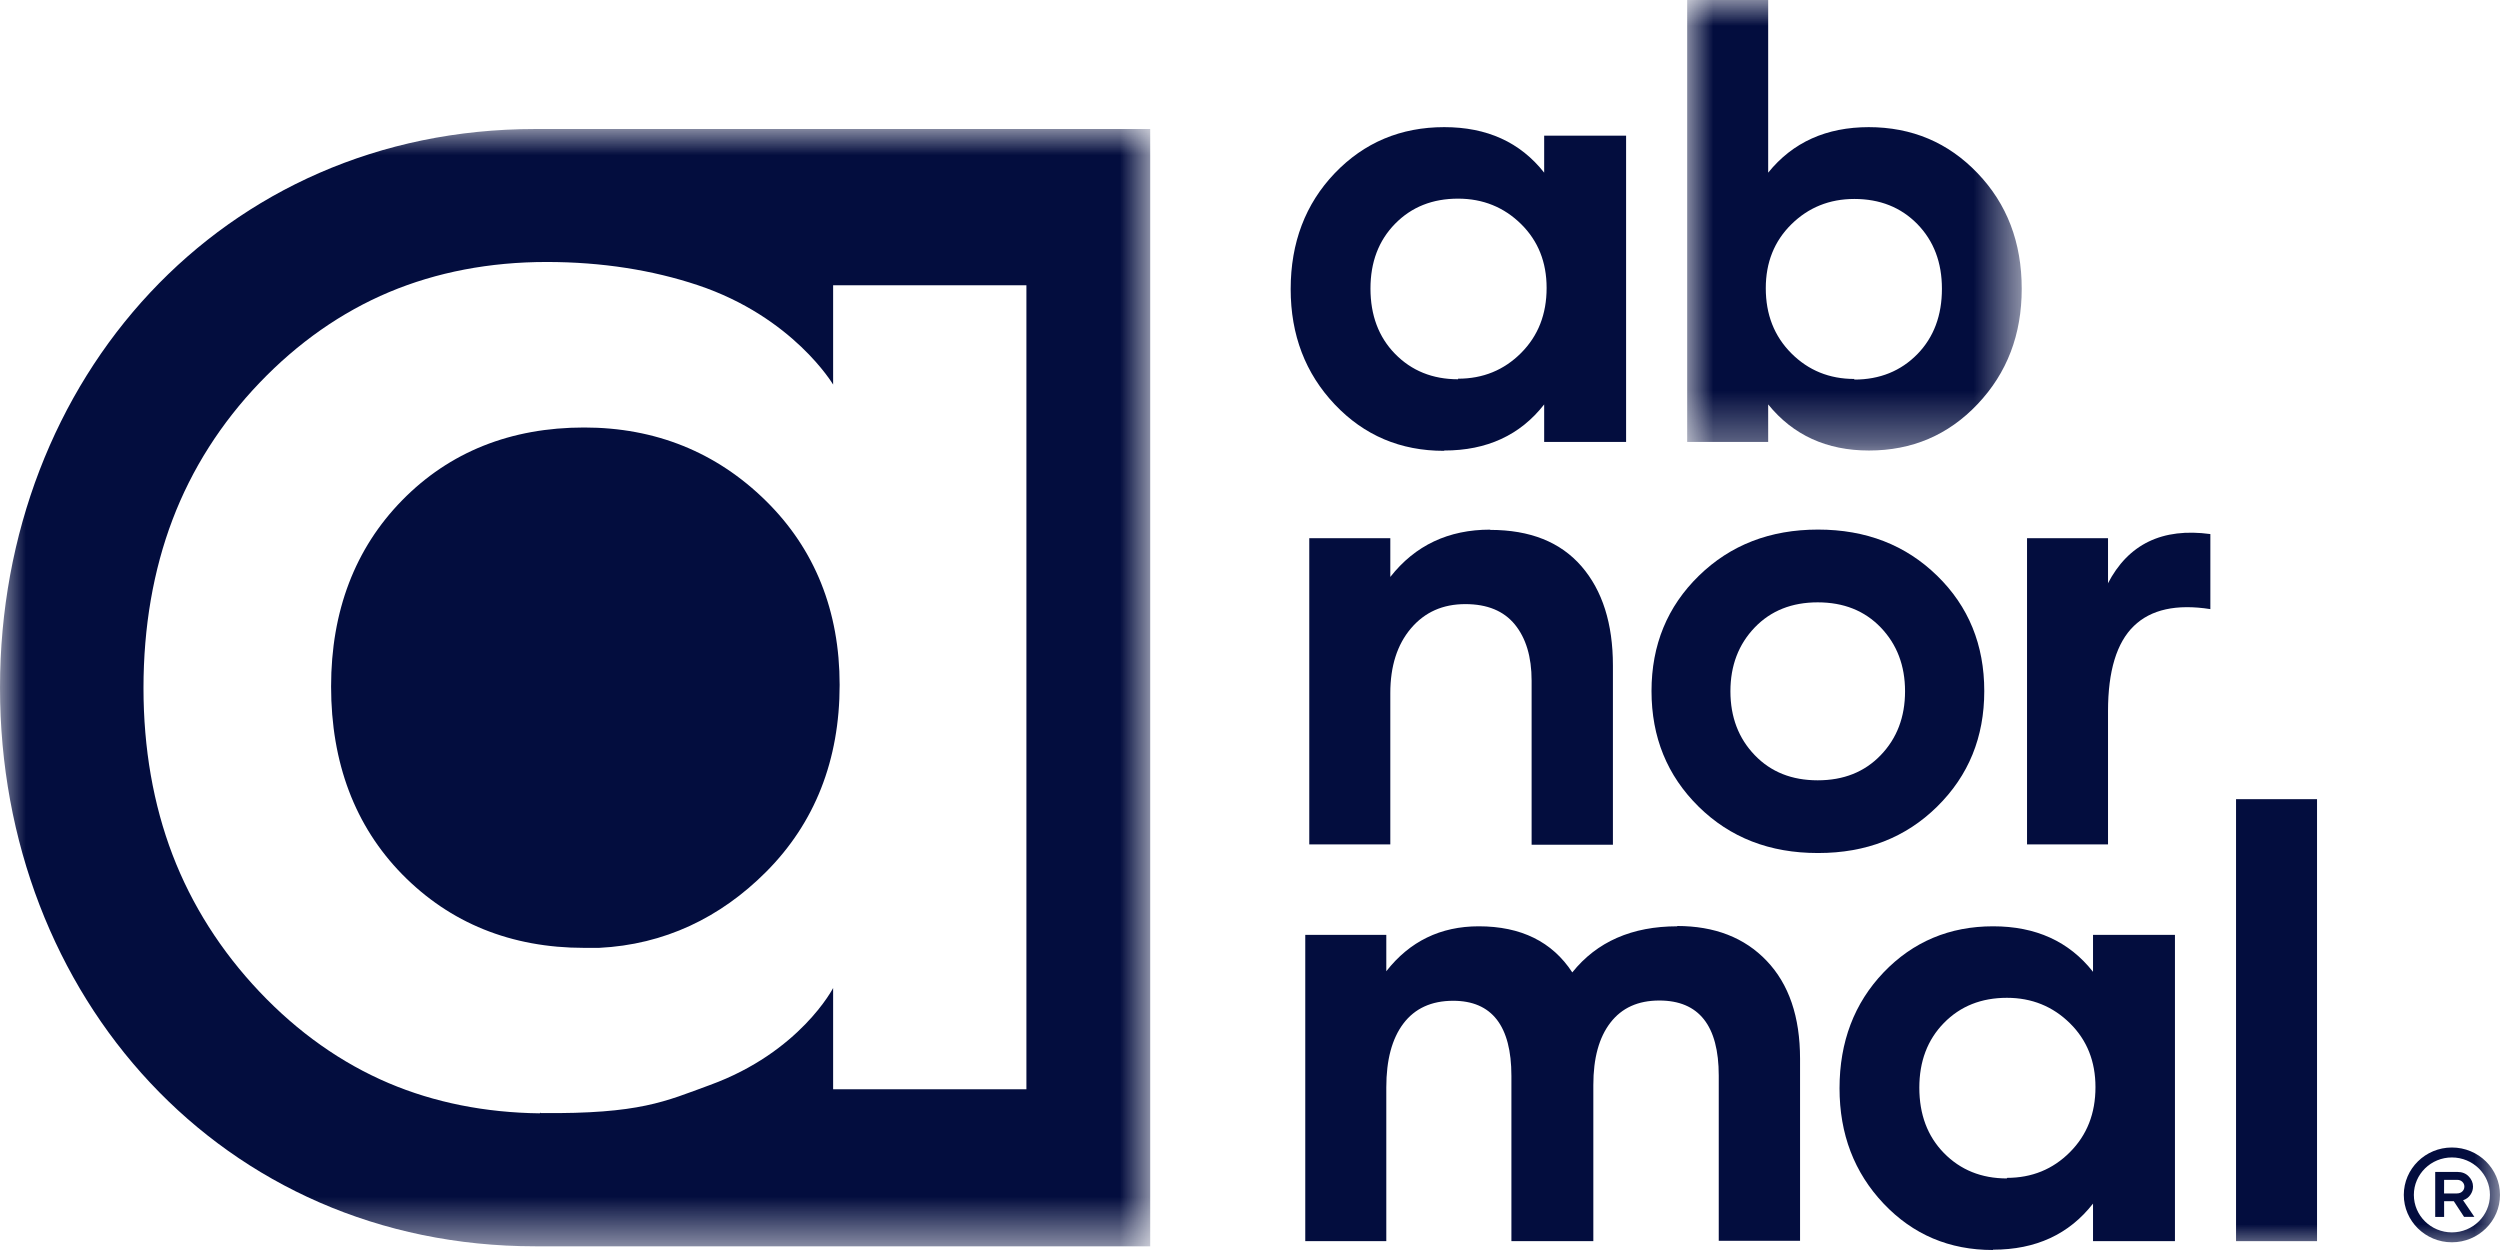 <?xml version="1.0" encoding="UTF-8"?>
<svg width="48px" height="24px" viewBox="0 0 48 24" version="1.1" xmlns="http://www.w3.org/2000/svg" xmlns:xlink="http://www.w3.org/1999/xlink">
    <title>Group 25 Copy</title>
    <defs>
        <polygon id="path-1" points="0 0 22.084 0 22.084 21.452 0 21.452"></polygon>
        <polygon id="path-3" points="0 0 6.423 0 6.423 8.65 0 8.65"></polygon>
        <polygon id="path-5" points="0 24 48 24 48 0 0 0"></polygon>
    </defs>
    <g id="1920-desktop------" stroke="none" stroke-width="1" fill="none" fill-rule="evenodd">
        <g id="Home01-Copy" transform="translate(-1613, -5691)">
            <g id="Group-25-Copy" transform="translate(1613, 5691)">
                <path d="M27.995,7.271 C28.473,7.271 28.877,7.106 29.205,6.777 C29.533,6.448 29.695,6.033 29.695,5.528 C29.695,5.034 29.533,4.626 29.205,4.302 C28.877,3.979 28.473,3.814 27.995,3.814 C27.505,3.814 27.102,3.973 26.785,4.297 C26.469,4.62 26.313,5.034 26.313,5.54 C26.313,6.05 26.469,6.471 26.785,6.794 C27.102,7.118 27.505,7.282 27.995,7.282 L27.995,7.271 Z M27.724,8.656 C26.889,8.656 26.192,8.361 25.627,7.765 C25.063,7.169 24.781,6.431 24.781,5.551 C24.781,4.66 25.063,3.916 25.627,3.326 C26.192,2.736 26.895,2.441 27.73,2.441 C28.548,2.441 29.188,2.73 29.648,3.315 L29.648,2.605 L31.221,2.605 L31.221,8.485 L29.648,8.485 L29.648,7.765 C29.188,8.355 28.548,8.65 27.73,8.65 L27.724,8.656 Z" id="Fill-1" fill="#030D3E"></path>
                <g id="Group-5" transform="translate(0, 2.477)">
                    <mask id="mask-2" fill="white">
                        <use xlink:href="#path-1"></use>
                    </mask>
                    <g id="Clip-4"></g>
                    <path d="M19.707,18.437 L15.996,18.437 L15.996,16.493 C15.996,16.493 15.361,17.726 13.629,18.356 C12.772,18.669 12.292,18.913 10.382,18.894 L10.378,18.884 L10.363,18.899 C9.314,18.886 8.339,18.691 7.463,18.319 C6.554,17.933 5.719,17.342 4.983,16.565 C4.244,15.785 3.682,14.9 3.313,13.936 C2.943,12.968 2.755,11.891 2.755,10.734 C2.755,9.561 2.943,8.472 3.313,7.499 C3.682,6.528 4.244,5.645 4.982,4.874 C5.719,4.103 6.556,3.517 7.47,3.132 C8.384,2.748 9.402,2.553 10.495,2.553 C11.562,2.553 12.531,2.71 13.394,2.997 C15.229,3.609 15.996,4.907 15.996,4.907 L15.996,3 L19.707,3 L19.707,18.437 Z M10.274,0 C4.262,0 -2.86761049e-05,4.802 -2.86761049e-05,10.726 L-2.86761049e-05,10.726 C-2.86761049e-05,16.65 4.262,21.452 10.274,21.452 L22.084,21.452 L22.084,0 L10.274,0 Z" id="Fill-3" fill="#030D3E" mask="url(#mask-2)"></path>
                </g>
                <path d="M11.216,8.208 C9.805,8.208 8.63,8.678 7.721,9.606 C6.816,10.53 6.357,11.733 6.357,13.18 C6.357,14.648 6.816,15.861 7.721,16.786 C8.64,17.723 9.815,18.199 11.216,18.199 L11.499,18.199 L11.502,18.199 C12.754,18.137 13.829,17.622 14.708,16.741 C15.646,15.801 16.121,14.593 16.121,13.149 C16.121,11.731 15.645,10.542 14.706,9.617 C13.757,8.682 12.583,8.208 11.216,8.208" id="Fill-6" fill="#030D3E"></path>
                <g id="Group-10" transform="translate(32.394, 0)">
                    <mask id="mask-4" fill="white">
                        <use xlink:href="#path-3"></use>
                    </mask>
                    <g id="Clip-9"></g>
                    <path d="M3.209,7.288 C3.698,7.288 4.102,7.123 4.419,6.8 C4.735,6.476 4.891,6.056 4.891,5.545 C4.891,5.04 4.735,4.626 4.419,4.302 C4.102,3.979 3.698,3.82 3.209,3.82 C2.731,3.82 2.327,3.984 1.999,4.308 C1.671,4.632 1.509,5.04 1.509,5.534 C1.509,6.039 1.671,6.453 1.999,6.783 C2.327,7.112 2.731,7.276 3.209,7.276 L3.209,7.288 Z M3.48,2.441 C4.315,2.441 5.012,2.736 5.576,3.326 C6.141,3.916 6.423,4.654 6.423,5.545 C6.423,6.425 6.141,7.163 5.576,7.759 C5.012,8.355 4.315,8.65 3.491,8.65 C2.679,8.65 2.034,8.355 1.555,7.765 L1.555,8.485 L0,8.485 L0,-4.9443467e-05 L1.555,-4.9443467e-05 L1.555,3.315 C2.028,2.73 2.673,2.441 3.491,2.441 L3.48,2.441 Z" id="Fill-8" fill="#030D3E" mask="url(#mask-4)"></path>
                </g>
                <path d="M28.612,10.174 C29.378,10.174 29.96,10.407 30.364,10.872 C30.767,11.338 30.968,11.973 30.968,12.779 L30.968,16.219 L29.407,16.219 L29.407,13.069 C29.407,12.609 29.298,12.252 29.085,11.99 C28.871,11.729 28.555,11.599 28.134,11.599 C27.702,11.599 27.356,11.752 27.091,12.064 C26.826,12.376 26.694,12.791 26.694,13.307 L26.694,16.213 L25.138,16.213 L25.138,10.333 L26.694,10.333 L26.694,11.077 C27.172,10.469 27.812,10.169 28.612,10.169 L28.612,10.174 Z" id="Fill-11" fill="#030D3E"></path>
                <path d="M36.11,14.499 C36.421,14.176 36.577,13.767 36.577,13.273 C36.577,12.779 36.421,12.371 36.11,12.047 C35.799,11.724 35.396,11.565 34.9,11.565 C34.405,11.565 34.002,11.724 33.691,12.047 C33.38,12.371 33.224,12.779 33.224,13.273 C33.224,13.767 33.38,14.176 33.691,14.499 C34.002,14.823 34.405,14.982 34.9,14.982 C35.396,14.982 35.799,14.823 36.11,14.499 L36.11,14.499 Z M34.9,16.378 C33.979,16.378 33.218,16.083 32.613,15.487 C32.009,14.891 31.709,14.153 31.709,13.268 C31.709,12.382 32.014,11.644 32.619,11.054 C33.224,10.464 33.985,10.168 34.906,10.168 C35.828,10.168 36.588,10.464 37.193,11.054 C37.798,11.644 38.098,12.382 38.098,13.268 C38.098,14.153 37.798,14.891 37.193,15.487 C36.588,16.083 35.828,16.378 34.912,16.378 L34.9,16.378 Z" id="Fill-13" fill="#030D3E"></path>
                <path d="M40.469,11.207 C40.86,10.447 41.517,10.129 42.439,10.254 L42.439,11.695 C41.788,11.593 41.298,11.701 40.97,12.019 C40.641,12.337 40.474,12.882 40.474,13.654 L40.474,16.213 L38.919,16.213 L38.919,10.333 L40.474,10.333 L40.474,11.202 L40.469,11.207 Z" id="Fill-15" fill="#030D3E"></path>
                <path d="M32.199,17.779 C32.919,17.779 33.495,18.001 33.921,18.449 C34.348,18.897 34.561,19.522 34.561,20.328 L34.561,23.824 L33,23.824 L33,20.651 C33,19.692 32.619,19.21 31.859,19.21 C31.45,19.21 31.139,19.351 30.92,19.635 C30.701,19.919 30.592,20.316 30.592,20.833 L30.592,23.83 L29.019,23.83 L29.019,20.657 C29.019,19.698 28.645,19.215 27.901,19.215 C27.481,19.215 27.164,19.363 26.945,19.652 C26.726,19.942 26.617,20.35 26.617,20.878 L26.617,23.83 L25.061,23.83 L25.061,17.949 L26.617,17.949 L26.617,18.648 C27.066,18.074 27.659,17.785 28.391,17.785 C29.203,17.785 29.802,18.08 30.188,18.67 C30.661,18.08 31.335,17.785 32.205,17.785 L32.199,17.779 Z" id="Fill-17" fill="#030D3E"></path>
                <path d="M38.533,22.615 C39.011,22.615 39.415,22.451 39.743,22.121 C40.071,21.792 40.233,21.378 40.233,20.873 C40.233,20.379 40.071,19.97 39.743,19.647 C39.415,19.323 39.011,19.158 38.533,19.158 C38.043,19.158 37.64,19.317 37.323,19.641 C37.007,19.964 36.851,20.379 36.851,20.884 C36.851,21.395 37.007,21.815 37.323,22.138 C37.64,22.462 38.043,22.626 38.533,22.626 L38.533,22.615 Z M38.262,24 C37.427,24 36.73,23.705 36.165,23.109 C35.601,22.513 35.319,21.775 35.319,20.895 C35.319,20.004 35.601,19.261 36.165,18.67 C36.73,18.08 37.433,17.785 38.268,17.785 C39.086,17.785 39.726,18.074 40.186,18.659 L40.186,17.949 L41.759,17.949 L41.759,23.83 L40.186,23.83 L40.186,23.109 C39.726,23.699 39.086,23.994 38.268,23.994 L38.262,24 Z" id="Fill-19" fill="#030D3E"></path>
                <mask id="mask-6" fill="white">
                    <use xlink:href="#path-5"></use>
                </mask>
                <g id="Clip-22"></g>
                <polygon id="Fill-21" fill="#030D3E" mask="url(#mask-6)" points="42.932 23.83 44.487 23.83 44.487 15.344 42.932 15.344"></polygon>
                <path d="M47.076,23.662 C46.674,23.662 46.346,23.339 46.346,22.942 C46.346,22.545 46.674,22.223 47.076,22.223 C47.479,22.223 47.807,22.545 47.807,22.942 C47.807,23.339 47.479,23.662 47.076,23.662 M47.076,22.032 C46.567,22.032 46.153,22.44 46.153,22.942 C46.153,23.444 46.567,23.852 47.076,23.852 C47.586,23.852 48,23.444 48,22.942 C48,22.44 47.586,22.032 47.076,22.032" id="Fill-23" fill="#030D3E" mask="url(#mask-6)"></path>
                <path d="M46.926,22.914 L47.171,22.914 C47.214,22.914 47.249,22.902 47.276,22.876 C47.302,22.851 47.316,22.82 47.316,22.783 C47.316,22.747 47.303,22.716 47.277,22.691 C47.251,22.666 47.218,22.653 47.177,22.653 L46.927,22.653 L46.926,22.914 Z M47.113,23.063 L46.927,23.063 L46.927,23.365 L46.756,23.365 L46.756,22.501 L47.182,22.501 C47.272,22.501 47.345,22.53 47.399,22.587 C47.454,22.644 47.482,22.709 47.482,22.782 C47.482,22.84 47.465,22.893 47.431,22.941 C47.398,22.99 47.351,23.024 47.291,23.045 L47.508,23.364 L47.31,23.364 L47.113,23.063 Z" id="Fill-24" fill="#030D3E" mask="url(#mask-6)"></path>
            </g>
        </g>
    </g>
</svg>